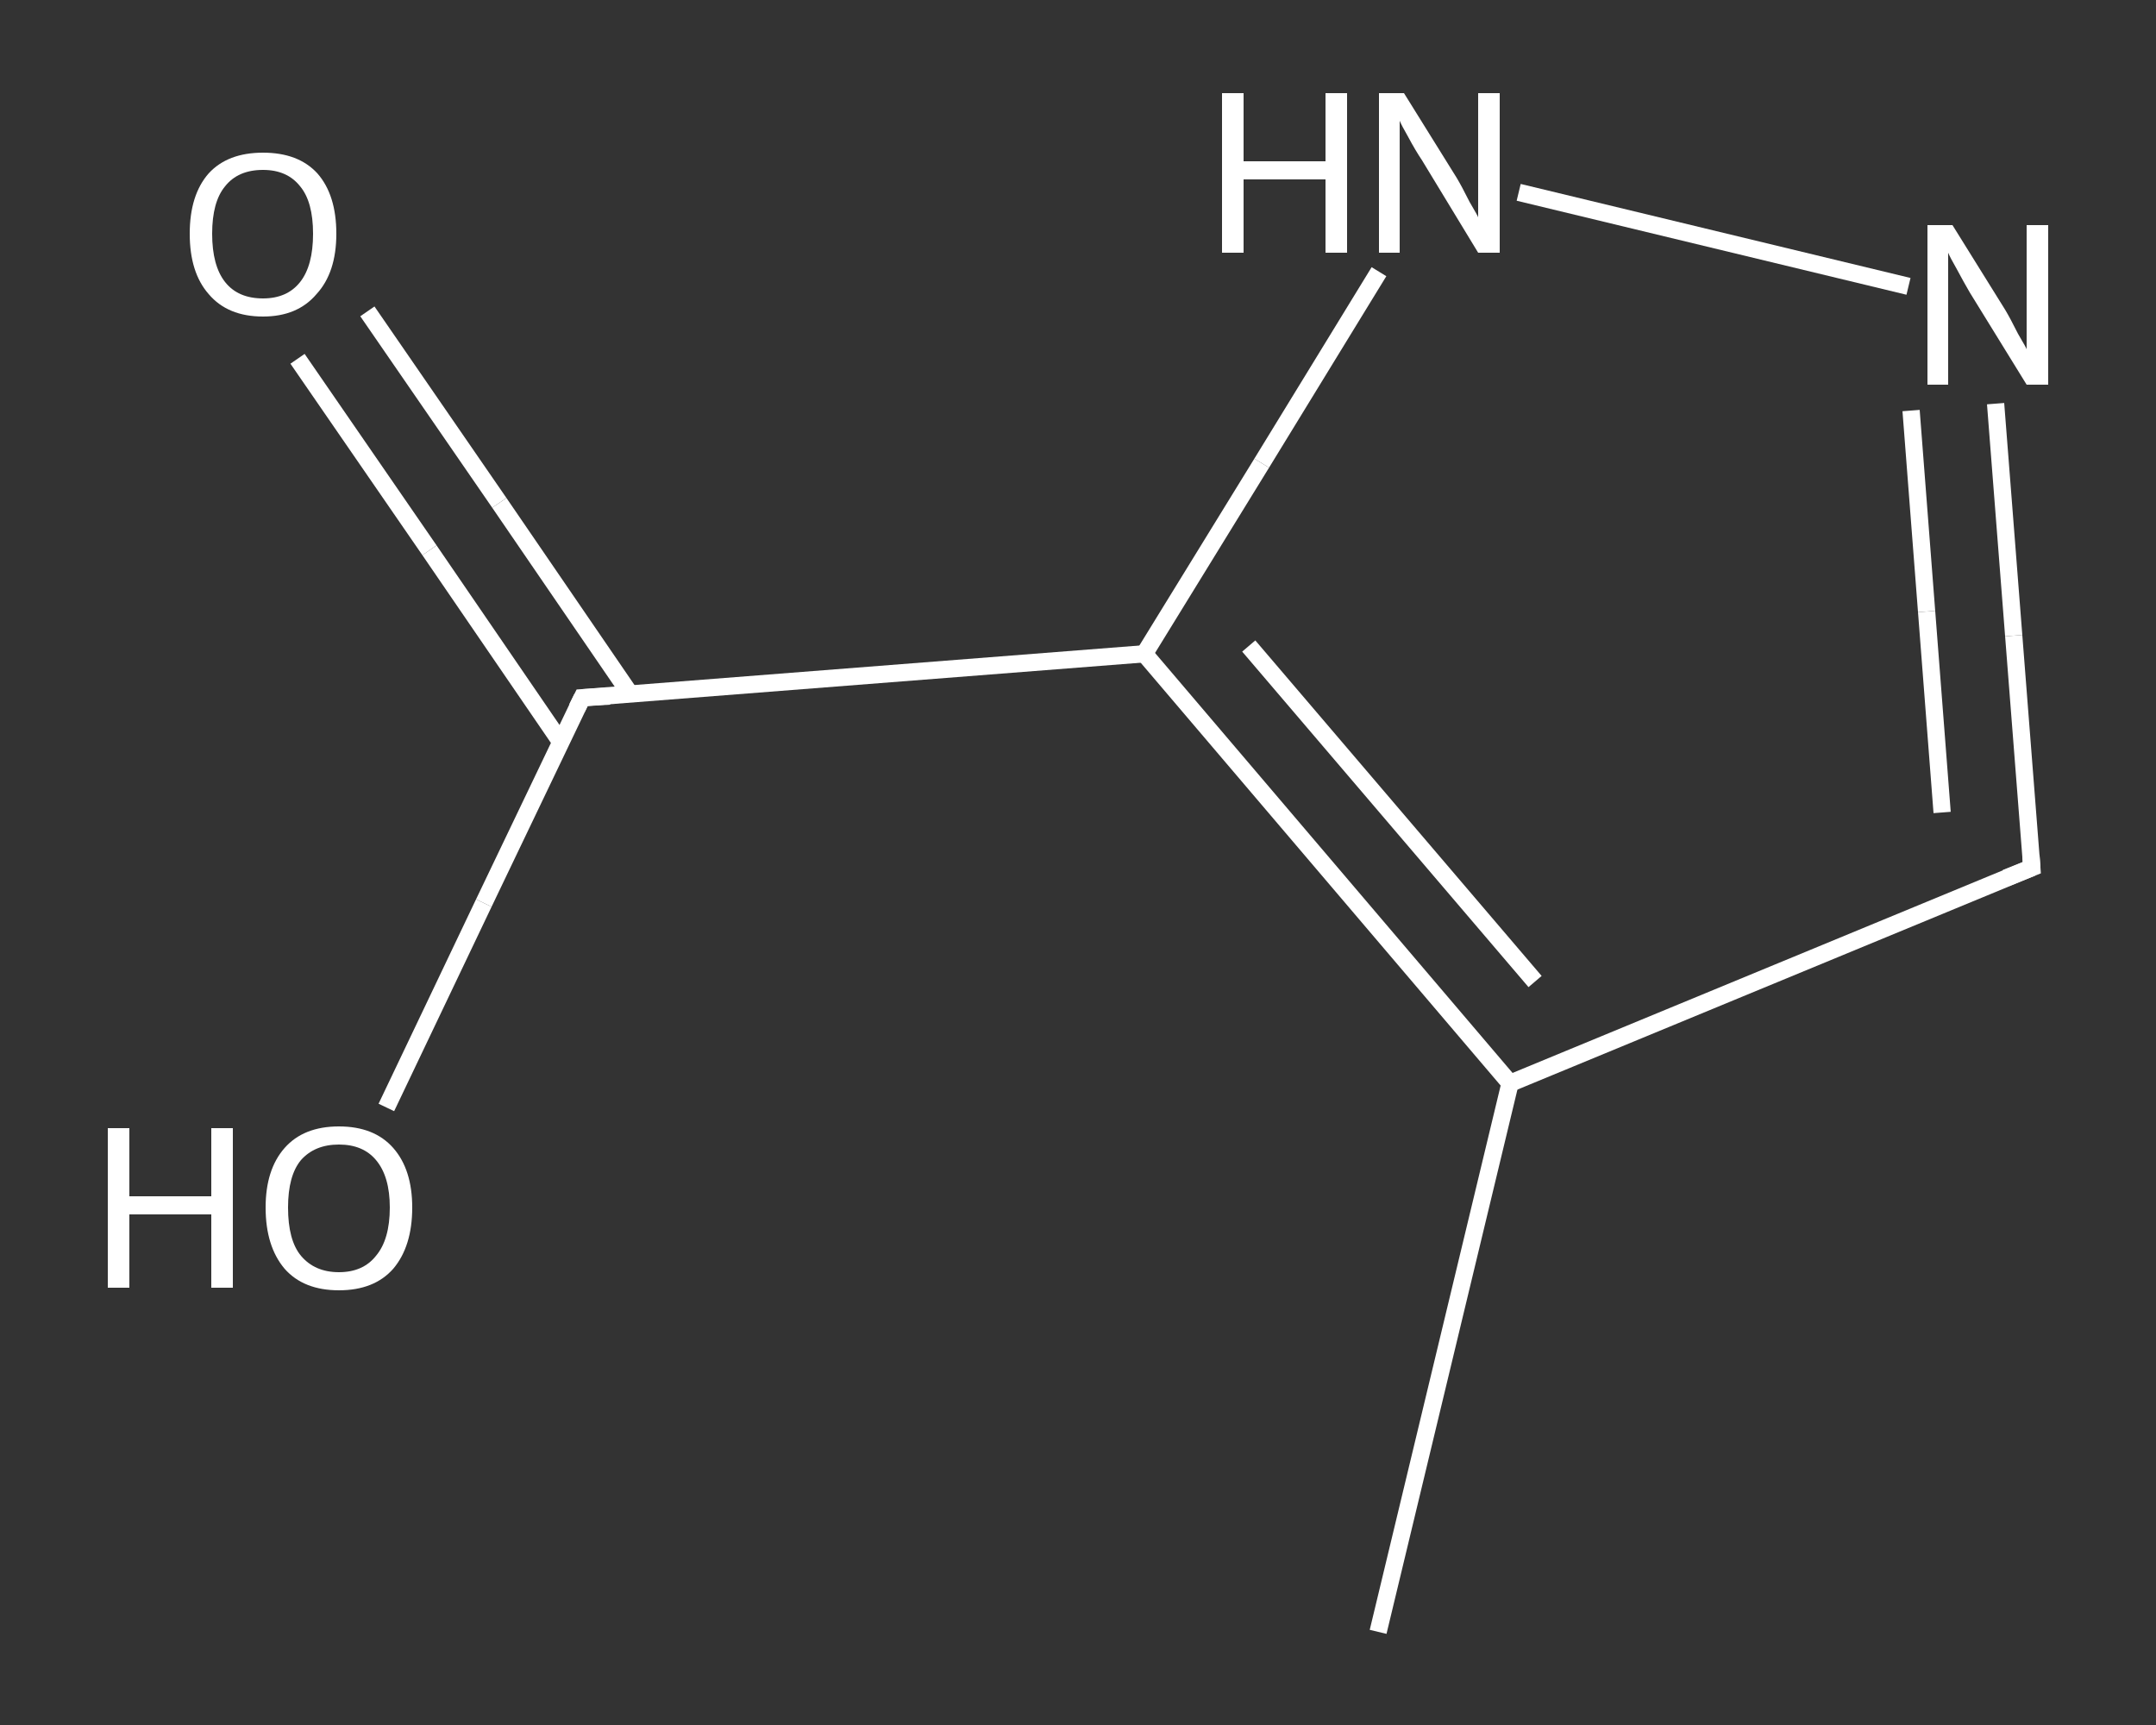 <?xml version='1.0' encoding='iso-8859-1'?>
<svg version='1.1' baseProfile='full'
              xmlns='http://www.w3.org/2000/svg'
                      xmlns:rdkit='http://www.rdkit.org/xml'
                      xmlns:xlink='http://www.w3.org/1999/xlink'
                  xml:space='preserve'
width='250px' height='200px' viewBox='0 0 250 200'>
<rect x="0" y="0" width="250" height="200" fill="#333333" stroke="none"/>
<!-- END OF HEADER -->
<rect style='opacity:1.0;fill:transparent;stroke:none' width='250.0' height='200.0' x='0.0' y='0.0'> </rect>
<path class='bond-0 atom-0 atom-1' d='M 159.8,189.2 L 175.1,125.6' style='fill:none;fill-rule:evenodd;stroke:#FFFFFF;stroke-width:2.0px;stroke-linecap:butt;stroke-linejoin:miter;stroke-opacity:1' />
<path class='bond-1 atom-1 atom-2' d='M 175.1,125.6 L 235.6,100.6' style='fill:none;fill-rule:evenodd;stroke:#FFFFFF;stroke-width:2.0px;stroke-linecap:butt;stroke-linejoin:miter;stroke-opacity:1' />
<path class='bond-2 atom-2 atom-3' d='M 235.6,100.6 L 233.5,73.7' style='fill:none;fill-rule:evenodd;stroke:#FFFFFF;stroke-width:2.0px;stroke-linecap:butt;stroke-linejoin:miter;stroke-opacity:1' />
<path class='bond-2 atom-2 atom-3' d='M 233.5,73.7 L 231.4,46.8' style='fill:none;fill-rule:evenodd;stroke:#FFFFFF;stroke-width:2.0px;stroke-linecap:butt;stroke-linejoin:miter;stroke-opacity:1' />
<path class='bond-2 atom-2 atom-3' d='M 225.2,94.2 L 223.4,70.9' style='fill:none;fill-rule:evenodd;stroke:#FFFFFF;stroke-width:2.0px;stroke-linecap:butt;stroke-linejoin:miter;stroke-opacity:1' />
<path class='bond-2 atom-2 atom-3' d='M 223.4,70.9 L 221.6,47.6' style='fill:none;fill-rule:evenodd;stroke:#FFFFFF;stroke-width:2.0px;stroke-linecap:butt;stroke-linejoin:miter;stroke-opacity:1' />
<path class='bond-3 atom-3 atom-4' d='M 221.3,33.2 L 176.1,22.3' style='fill:none;fill-rule:evenodd;stroke:#FFFFFF;stroke-width:2.0px;stroke-linecap:butt;stroke-linejoin:miter;stroke-opacity:1' />
<path class='bond-4 atom-4 atom-5' d='M 159.9,31.5 L 146.3,53.7' style='fill:none;fill-rule:evenodd;stroke:#FFFFFF;stroke-width:2.0px;stroke-linecap:butt;stroke-linejoin:miter;stroke-opacity:1' />
<path class='bond-4 atom-4 atom-5' d='M 146.3,53.7 L 132.7,75.8' style='fill:none;fill-rule:evenodd;stroke:#FFFFFF;stroke-width:2.0px;stroke-linecap:butt;stroke-linejoin:miter;stroke-opacity:1' />
<path class='bond-5 atom-5 atom-6' d='M 132.7,75.8 L 67.5,80.9' style='fill:none;fill-rule:evenodd;stroke:#FFFFFF;stroke-width:2.0px;stroke-linecap:butt;stroke-linejoin:miter;stroke-opacity:1' />
<path class='bond-6 atom-6 atom-7' d='M 73.1,80.5 L 57.9,58.3' style='fill:none;fill-rule:evenodd;stroke:#FFFFFF;stroke-width:2.0px;stroke-linecap:butt;stroke-linejoin:miter;stroke-opacity:1' />
<path class='bond-6 atom-6 atom-7' d='M 57.9,58.3 L 42.6,36.1' style='fill:none;fill-rule:evenodd;stroke:#FFFFFF;stroke-width:2.0px;stroke-linecap:butt;stroke-linejoin:miter;stroke-opacity:1' />
<path class='bond-6 atom-6 atom-7' d='M 65.0,86.0 L 49.8,63.8' style='fill:none;fill-rule:evenodd;stroke:#FFFFFF;stroke-width:2.0px;stroke-linecap:butt;stroke-linejoin:miter;stroke-opacity:1' />
<path class='bond-6 atom-6 atom-7' d='M 49.8,63.8 L 34.5,41.6' style='fill:none;fill-rule:evenodd;stroke:#FFFFFF;stroke-width:2.0px;stroke-linecap:butt;stroke-linejoin:miter;stroke-opacity:1' />
<path class='bond-7 atom-6 atom-8' d='M 67.5,80.9 L 56.1,104.7' style='fill:none;fill-rule:evenodd;stroke:#FFFFFF;stroke-width:2.0px;stroke-linecap:butt;stroke-linejoin:miter;stroke-opacity:1' />
<path class='bond-7 atom-6 atom-8' d='M 56.1,104.7 L 44.8,128.4' style='fill:none;fill-rule:evenodd;stroke:#FFFFFF;stroke-width:2.0px;stroke-linecap:butt;stroke-linejoin:miter;stroke-opacity:1' />
<path class='bond-8 atom-5 atom-1' d='M 132.7,75.8 L 175.1,125.6' style='fill:none;fill-rule:evenodd;stroke:#FFFFFF;stroke-width:2.0px;stroke-linecap:butt;stroke-linejoin:miter;stroke-opacity:1' />
<path class='bond-8 atom-5 atom-1' d='M 144.8,74.9 L 178.0,113.8' style='fill:none;fill-rule:evenodd;stroke:#FFFFFF;stroke-width:2.0px;stroke-linecap:butt;stroke-linejoin:miter;stroke-opacity:1' />
<path d='M 232.6,101.8 L 235.6,100.6 L 235.5,99.2' style='fill:none;stroke:#FFFFFF;stroke-width:2.0px;stroke-linecap:butt;stroke-linejoin:miter;stroke-opacity:1;' />
<path d='M 70.7,80.7 L 67.5,80.9 L 66.9,82.1' style='fill:none;stroke:#FFFFFF;stroke-width:2.0px;stroke-linecap:butt;stroke-linejoin:miter;stroke-opacity:1;' />
<path class='atom-3' d='M 226.4 26.1
L 232.5 35.9
Q 233.1 36.9, 234.0 38.7
Q 235.0 40.4, 235.0 40.5
L 235.0 26.1
L 237.5 26.1
L 237.5 44.6
L 235.0 44.6
L 228.4 33.9
Q 227.7 32.7, 226.9 31.2
Q 226.1 29.8, 225.9 29.3
L 225.9 44.6
L 223.5 44.6
L 223.5 26.1
L 226.4 26.1
' fill='#FFFFFF'/>
<path class='atom-4' d='M 141.7 10.8
L 144.2 10.8
L 144.2 18.7
L 153.7 18.7
L 153.7 10.8
L 156.2 10.8
L 156.2 29.3
L 153.7 29.3
L 153.7 20.8
L 144.2 20.8
L 144.2 29.3
L 141.7 29.3
L 141.7 10.8
' fill='#FFFFFF'/>
<path class='atom-4' d='M 162.8 10.8
L 168.9 20.6
Q 169.5 21.6, 170.4 23.4
Q 171.4 25.1, 171.4 25.2
L 171.4 10.8
L 173.9 10.8
L 173.9 29.3
L 171.4 29.3
L 164.9 18.6
Q 164.1 17.4, 163.3 15.9
Q 162.5 14.5, 162.3 14.0
L 162.3 29.3
L 159.9 29.3
L 159.9 10.8
L 162.8 10.8
' fill='#FFFFFF'/>
<path class='atom-7' d='M 22.0 27.1
Q 22.0 22.6, 24.2 20.1
Q 26.4 17.7, 30.5 17.7
Q 34.6 17.7, 36.8 20.1
Q 39.0 22.6, 39.0 27.1
Q 39.0 31.6, 36.7 34.1
Q 34.5 36.7, 30.5 36.7
Q 26.4 36.7, 24.2 34.1
Q 22.0 31.6, 22.0 27.1
M 30.5 34.6
Q 33.3 34.6, 34.8 32.7
Q 36.3 30.8, 36.3 27.1
Q 36.3 23.4, 34.8 21.6
Q 33.3 19.7, 30.5 19.7
Q 27.6 19.7, 26.1 21.6
Q 24.6 23.4, 24.6 27.1
Q 24.6 30.8, 26.1 32.7
Q 27.6 34.6, 30.5 34.6
' fill='#FFFFFF'/>
<path class='atom-8' d='M 12.5 130.8
L 15.0 130.8
L 15.0 138.7
L 24.5 138.7
L 24.5 130.8
L 27.0 130.8
L 27.0 149.3
L 24.5 149.3
L 24.5 140.8
L 15.0 140.8
L 15.0 149.3
L 12.5 149.3
L 12.5 130.8
' fill='#FFFFFF'/>
<path class='atom-8' d='M 30.8 140.0
Q 30.8 135.6, 33.0 133.1
Q 35.2 130.6, 39.3 130.6
Q 43.4 130.6, 45.6 133.1
Q 47.8 135.6, 47.8 140.0
Q 47.8 144.5, 45.6 147.1
Q 43.4 149.6, 39.3 149.6
Q 35.2 149.6, 33.0 147.1
Q 30.8 144.5, 30.8 140.0
M 39.3 147.5
Q 42.1 147.5, 43.6 145.6
Q 45.2 143.7, 45.2 140.0
Q 45.2 136.4, 43.6 134.5
Q 42.1 132.7, 39.3 132.7
Q 36.5 132.7, 34.9 134.5
Q 33.4 136.3, 33.4 140.0
Q 33.4 143.8, 34.9 145.6
Q 36.5 147.5, 39.3 147.5
' fill='#FFFFFF'/>
</svg>
